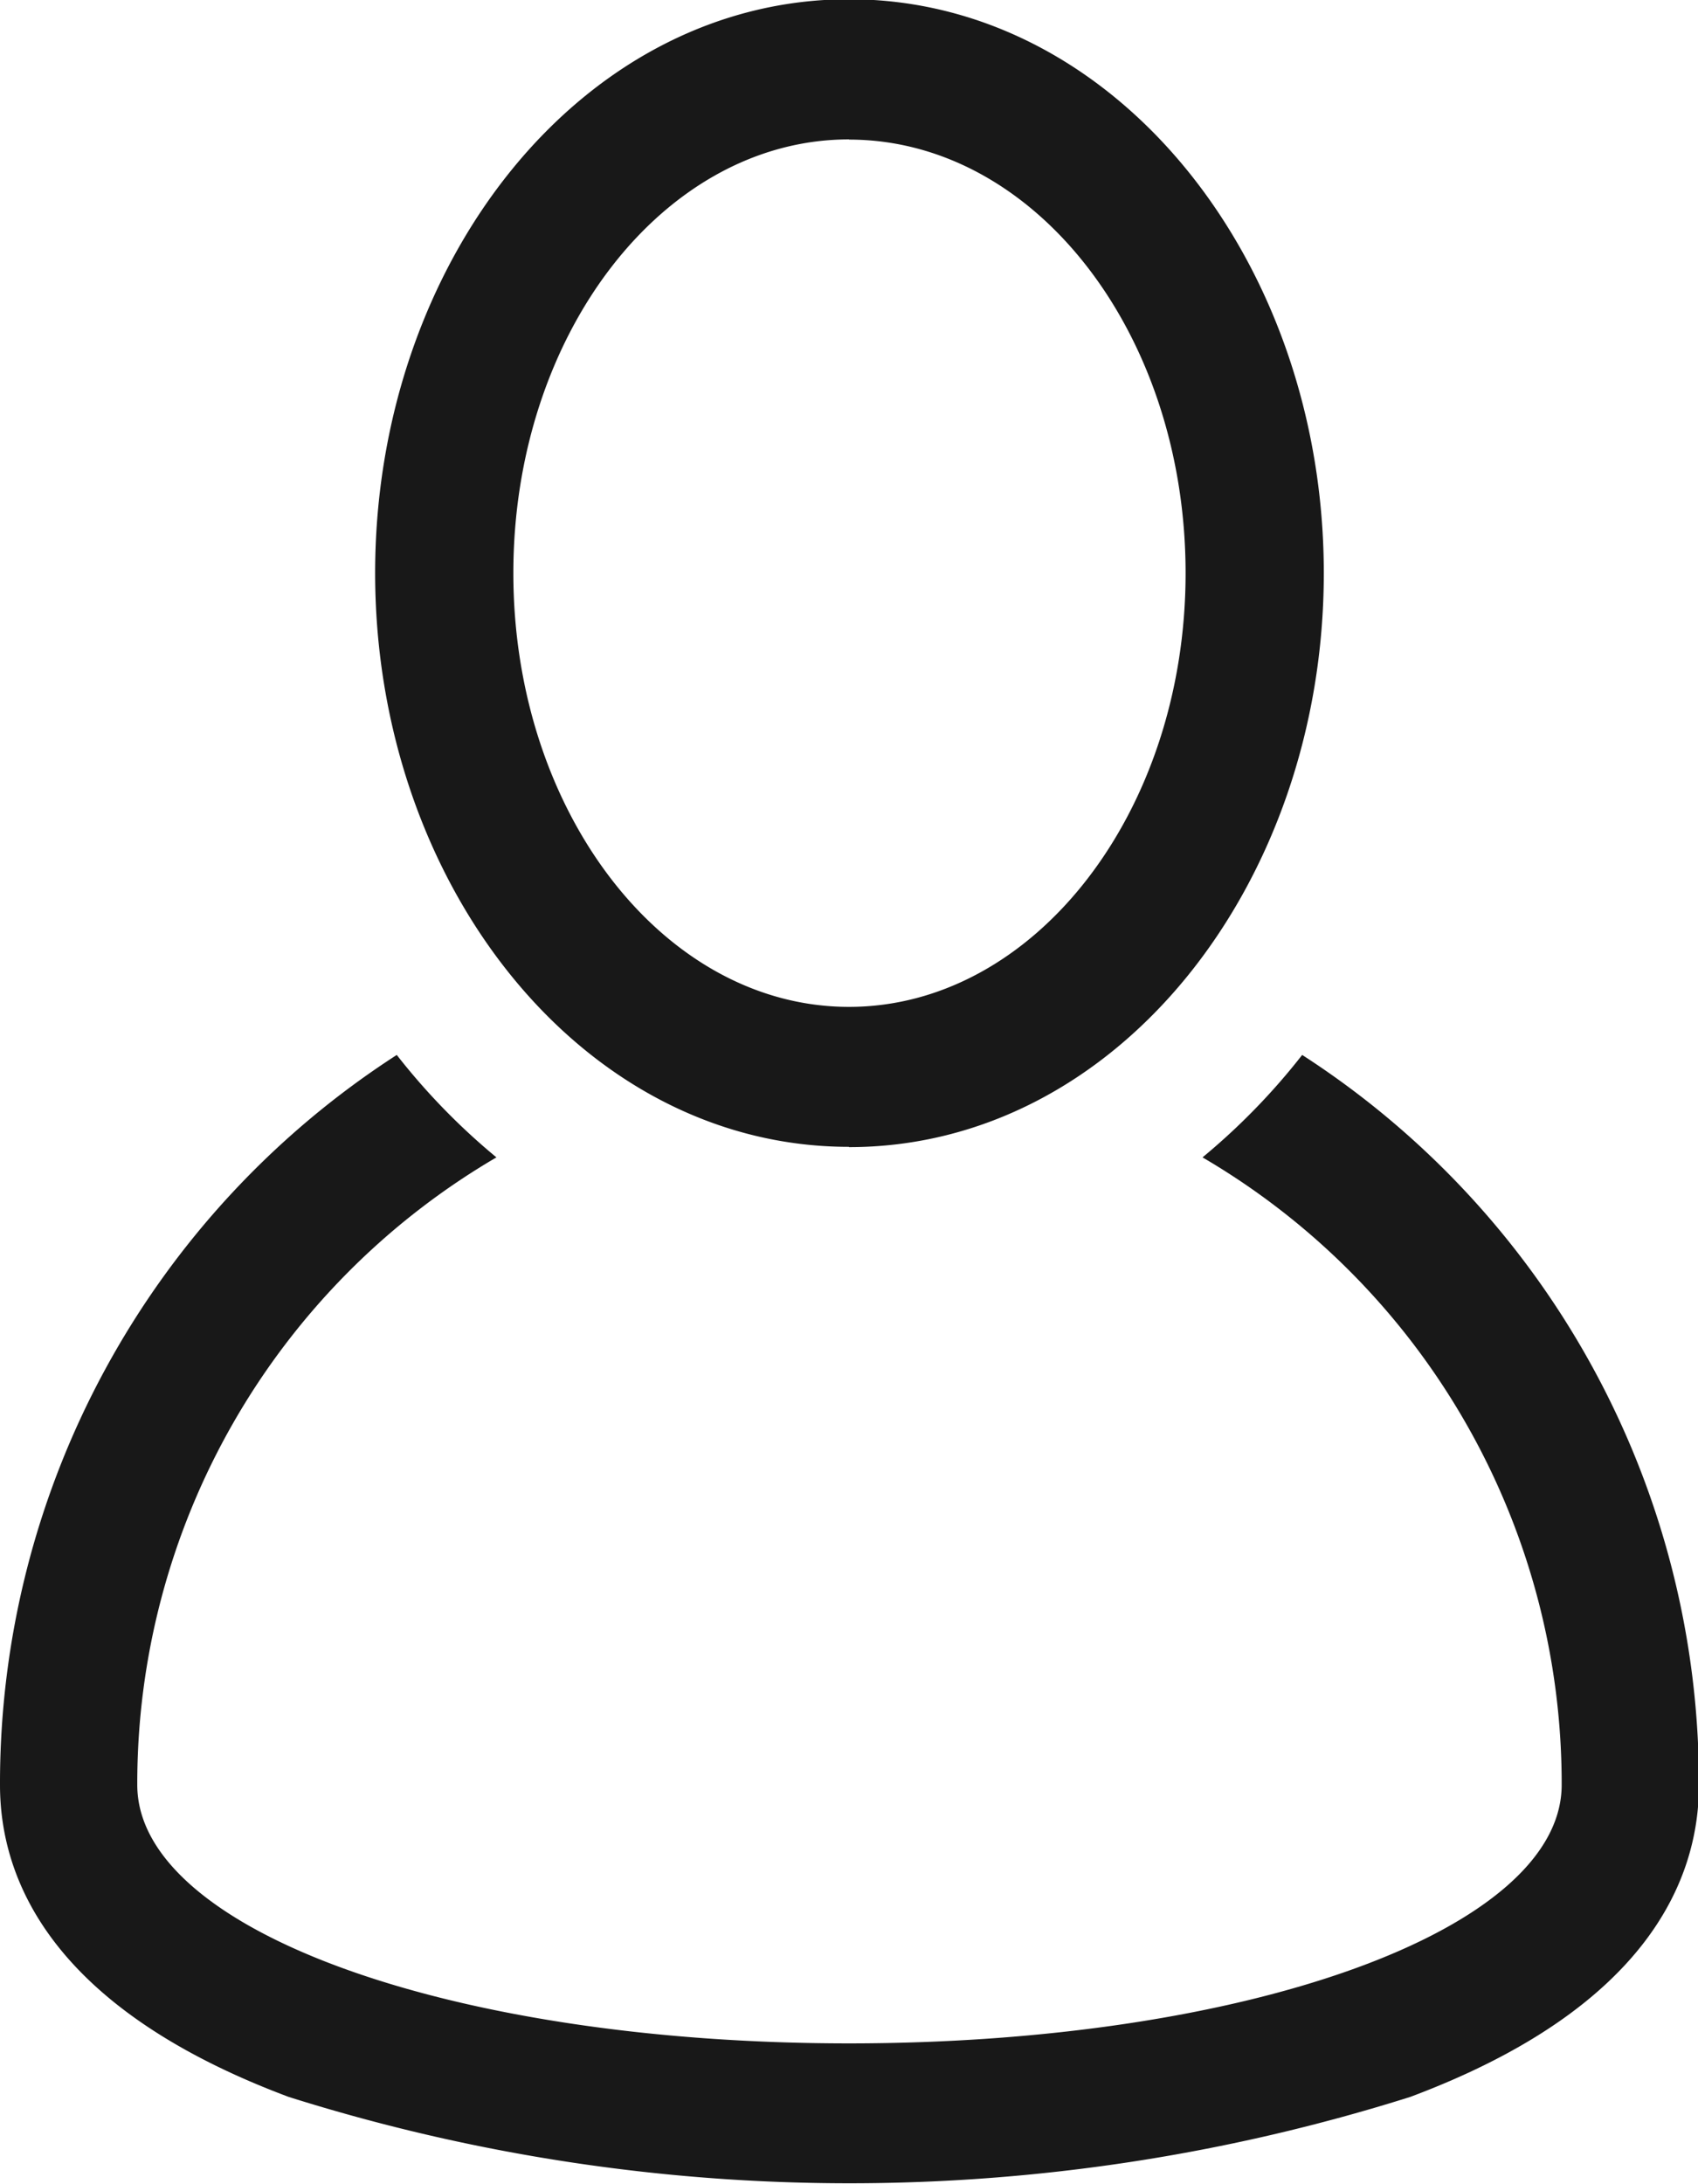 <svg xmlns="http://www.w3.org/2000/svg" width="18.06" height="23.219" viewBox="0 0 18.06 23.219">
  <defs>
    <style>
      .cls-1 {
        fill: #181818;
        fill-rule: evenodd;
      }
    </style>
  </defs>
  <path id="muj_ucet" data-name="muj ucet" class="cls-1" d="M1662.06,83.167a19.835,19.835,0,0,1-11.93,0c-2.54-.95-3.07-2.328-3.07-3.316a9.215,9.215,0,0,1,4.22-7.761,7.014,7.014,0,0,0,1.06,1.089,7.71,7.71,0,0,0-3.82,6.671c0,1.541,3.33,2.748,7.57,2.748s7.58-1.207,7.58-2.748a7.71,7.71,0,0,0-3.82-6.671,7.014,7.014,0,0,0,1.06-1.089,9.215,9.215,0,0,1,4.22,7.761C1665.13,80.839,1664.6,82.217,1662.06,83.167Zm-5.97-10.1c-2.84,0-5.04-2.793-5.04-6.1s2.2-6.1,5.04-6.1,5.05,2.792,5.05,6.1S1658.94,73.07,1656.09,73.07Zm0-10.71c-1.97,0-3.57,2.069-3.57,4.611s1.6,4.611,3.57,4.611,3.58-2.068,3.58-4.611S1658.07,62.359,1656.09,62.359Z" transform="translate(-1647.06 -60.875)"/>
</svg>
